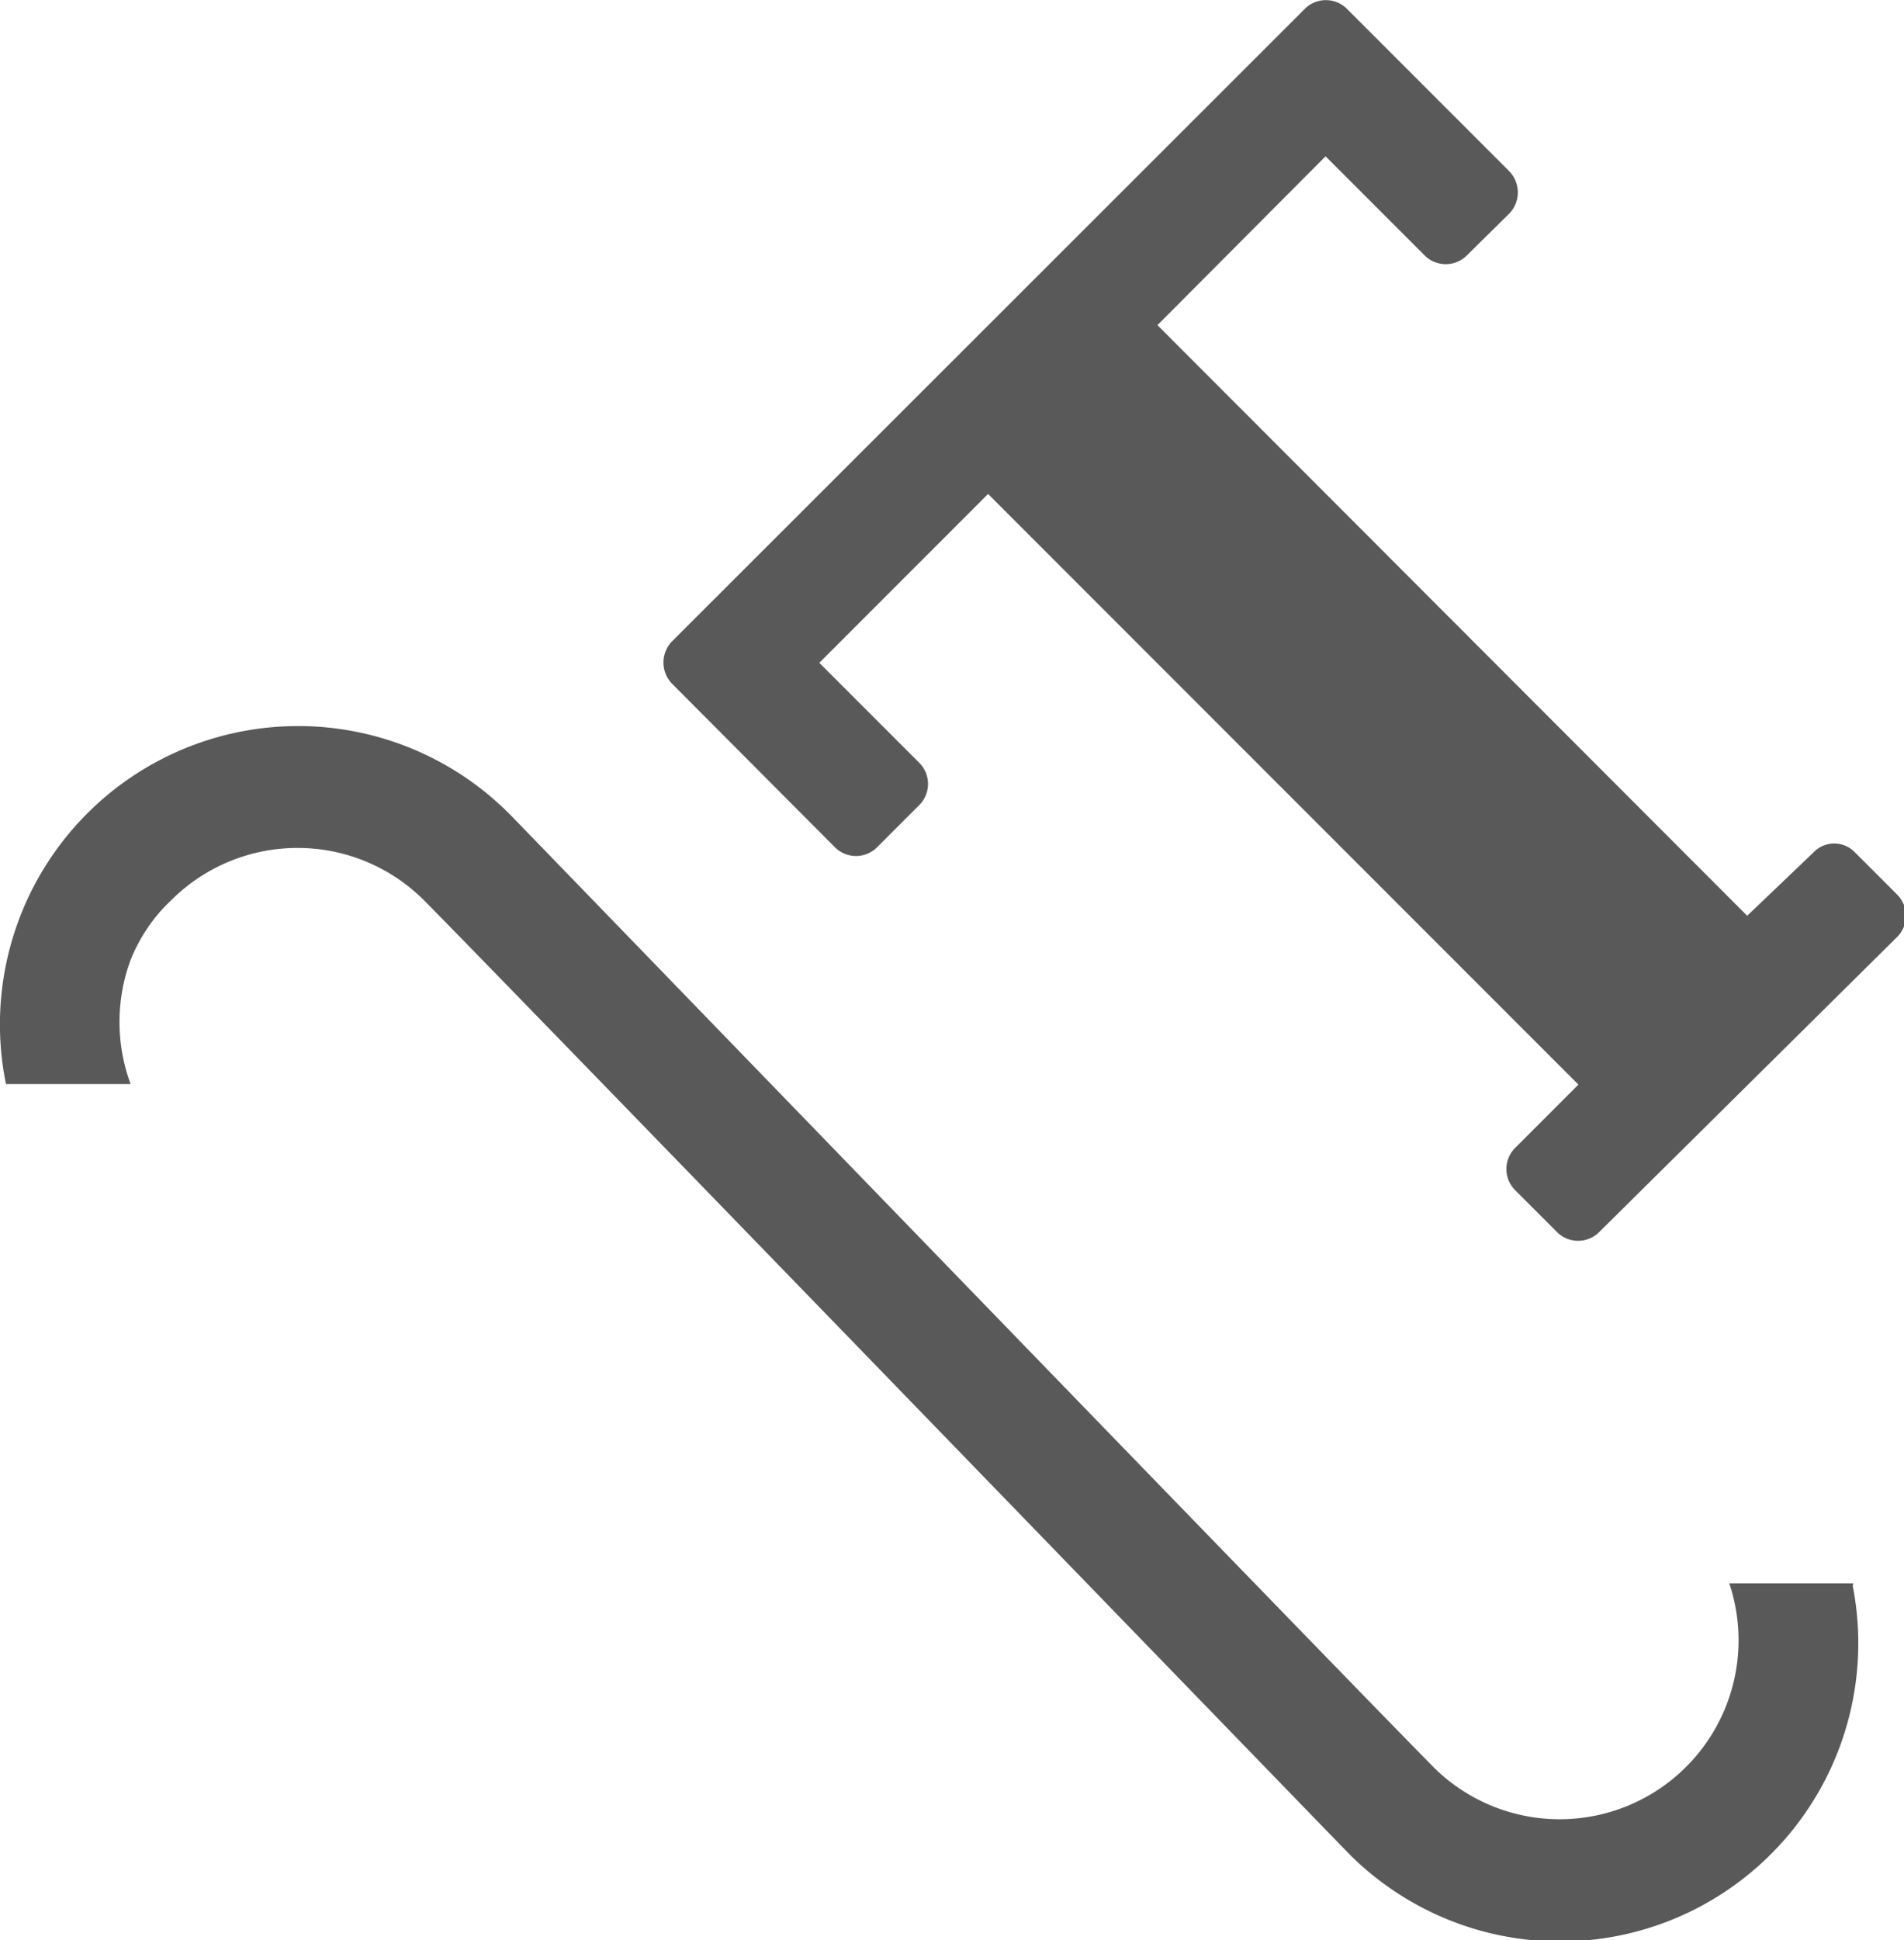 <svg id="S_VertPathType_Lg_N_2x" data-name="S VertPathType Lg N 2x" xmlns="http://www.w3.org/2000/svg" viewBox="0 0 31.93 32.52"><defs><style>.cls-1{fill-rule:evenodd;isolation:isolate;opacity:0.65;}</style></defs><path class="cls-1" d="M11.27,10.75a.51.51,0,0,0,0,.71L14,14.2a.5.5,0,0,0,.71,0l.71-.71a.5.5,0,0,0,0-.7l-1.68-1.68,2.83-2.83,9.9,9.9-1.06,1.06a.5.5,0,0,0,0,.71l.7.7a.5.5,0,0,0,.71,0l5-4.95a.5.5,0,0,0,0-.7l-.71-.71a.48.48,0,0,0-.7,0L29.3,15.35l-9.89-9.9,2.82-2.83,1.66,1.66a.5.5,0,0,0,.71,0l.71-.7a.51.51,0,0,0,0-.71L22.59.15a.5.5,0,0,0-.71,0Z"/><path class="cls-1" d="M31.08,26.54H29a3,3,0,0,1-4.93,3.11c-1-1-15.37-15.85-15.52-16A5,5,0,0,0,.1,18.17H2.19a3,3,0,0,1,0-2.08,2.81,2.81,0,0,1,.68-1,3,3,0,0,1,4.24,0h0c1,1,15.38,15.85,15.53,16a5,5,0,0,0,8.43-4.51Z"/></svg>
